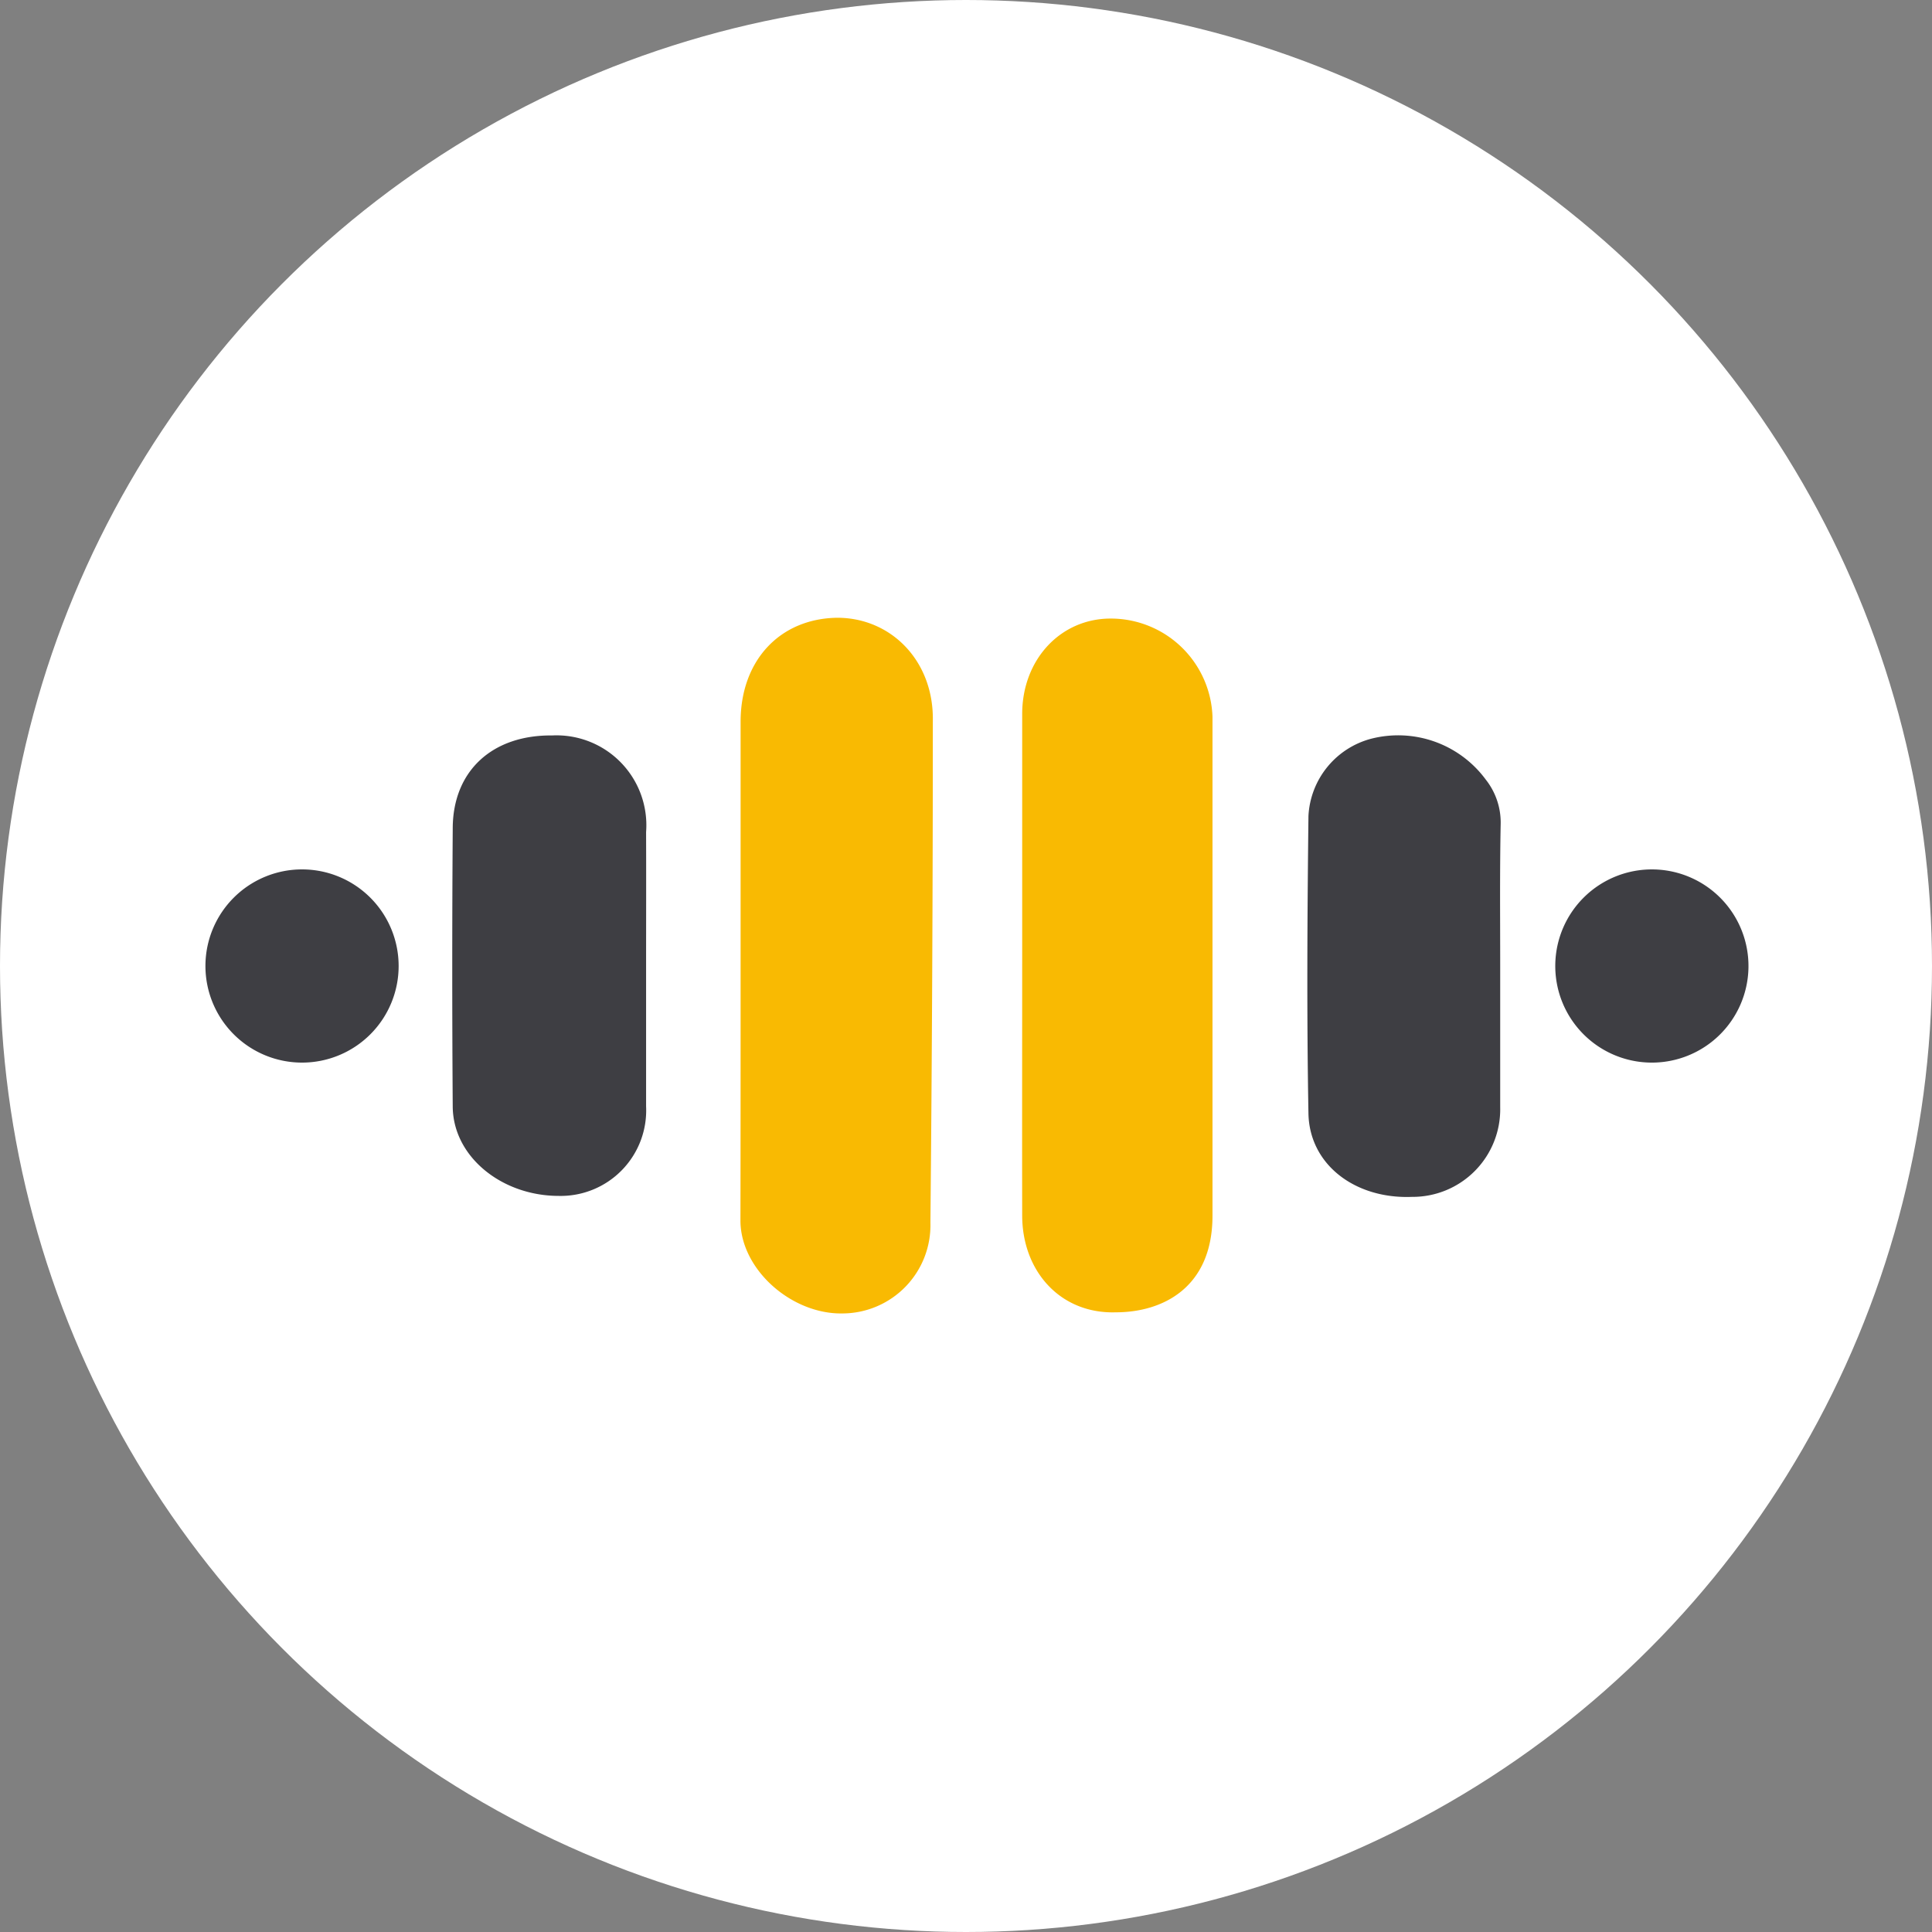 <?xml version="1.0" encoding="UTF-8"?> <svg xmlns="http://www.w3.org/2000/svg" viewBox="0 0 120 120"><rect x="0" y="0" width="120" height="120" fill="#808080" stroke="none"/><defs><style>.cls-1{fill:#fff;}.cls-2{fill:#f9ba02;}.cls-3{fill:#3e3e43;}</style></defs><g id="Слой_2" data-name="Слой 2"><g id="Слой_2-2" data-name="Слой 2"><circle class="cls-1" cx="60" cy="60" r="60"></circle><path class="cls-2" d="M46,60c0-5.06,0-10.11,0-15.17,0-3.81,2.44-6.41,6-6.46,3.36,0,6,2.69,5.94,6.39q0,15.6-.15,31.19a5.48,5.48,0,0,1-5.44,5.63c-3.17.07-6.33-2.71-6.36-5.73C46,70.59,46,65.3,46,60Z"></path><path class="cls-2" d="M63.49,59.86c0-5.17,0-10.34,0-15.51,0-3.39,2.39-5.94,5.51-5.93a6.32,6.32,0,0,1,6.31,6.09q0,15.51,0,31c0,4.48-3.11,6-6,6-3.42.11-5.81-2.52-5.82-6C63.48,70.32,63.49,65.09,63.49,59.86Z"></path><path class="cls-3" d="M40.13,60c0,2.91,0,5.81,0,8.72a5.31,5.31,0,0,1-5.42,5.56c-3.55,0-6.57-2.44-6.59-5.55q-.06-8.62,0-17.26c0-3.59,2.46-5.83,6.18-5.79a5.58,5.58,0,0,1,5.83,6C40.14,54.44,40.13,57.23,40.13,60Z"></path><path class="cls-3" d="M93.18,60.05c0,2.91,0,5.81,0,8.72a5.44,5.44,0,0,1-5.48,5.57c-3.53.14-6.37-2-6.43-5.18-.11-6.15-.07-12.31,0-18.47a5.24,5.24,0,0,1,3.91-4.81,6.76,6.76,0,0,1,7.11,2.55,4.3,4.3,0,0,1,.92,2.74C93.15,54.13,93.18,57.09,93.18,60.05Z"></path><path class="cls-3" d="M18.76,66a6,6,0,1,1,6-6A6,6,0,0,1,18.76,66Z"></path><path class="cls-3" d="M102.53,66a6,6,0,1,1,6.07-5.9A6,6,0,0,1,102.53,66Z"></path></g></g></svg> 